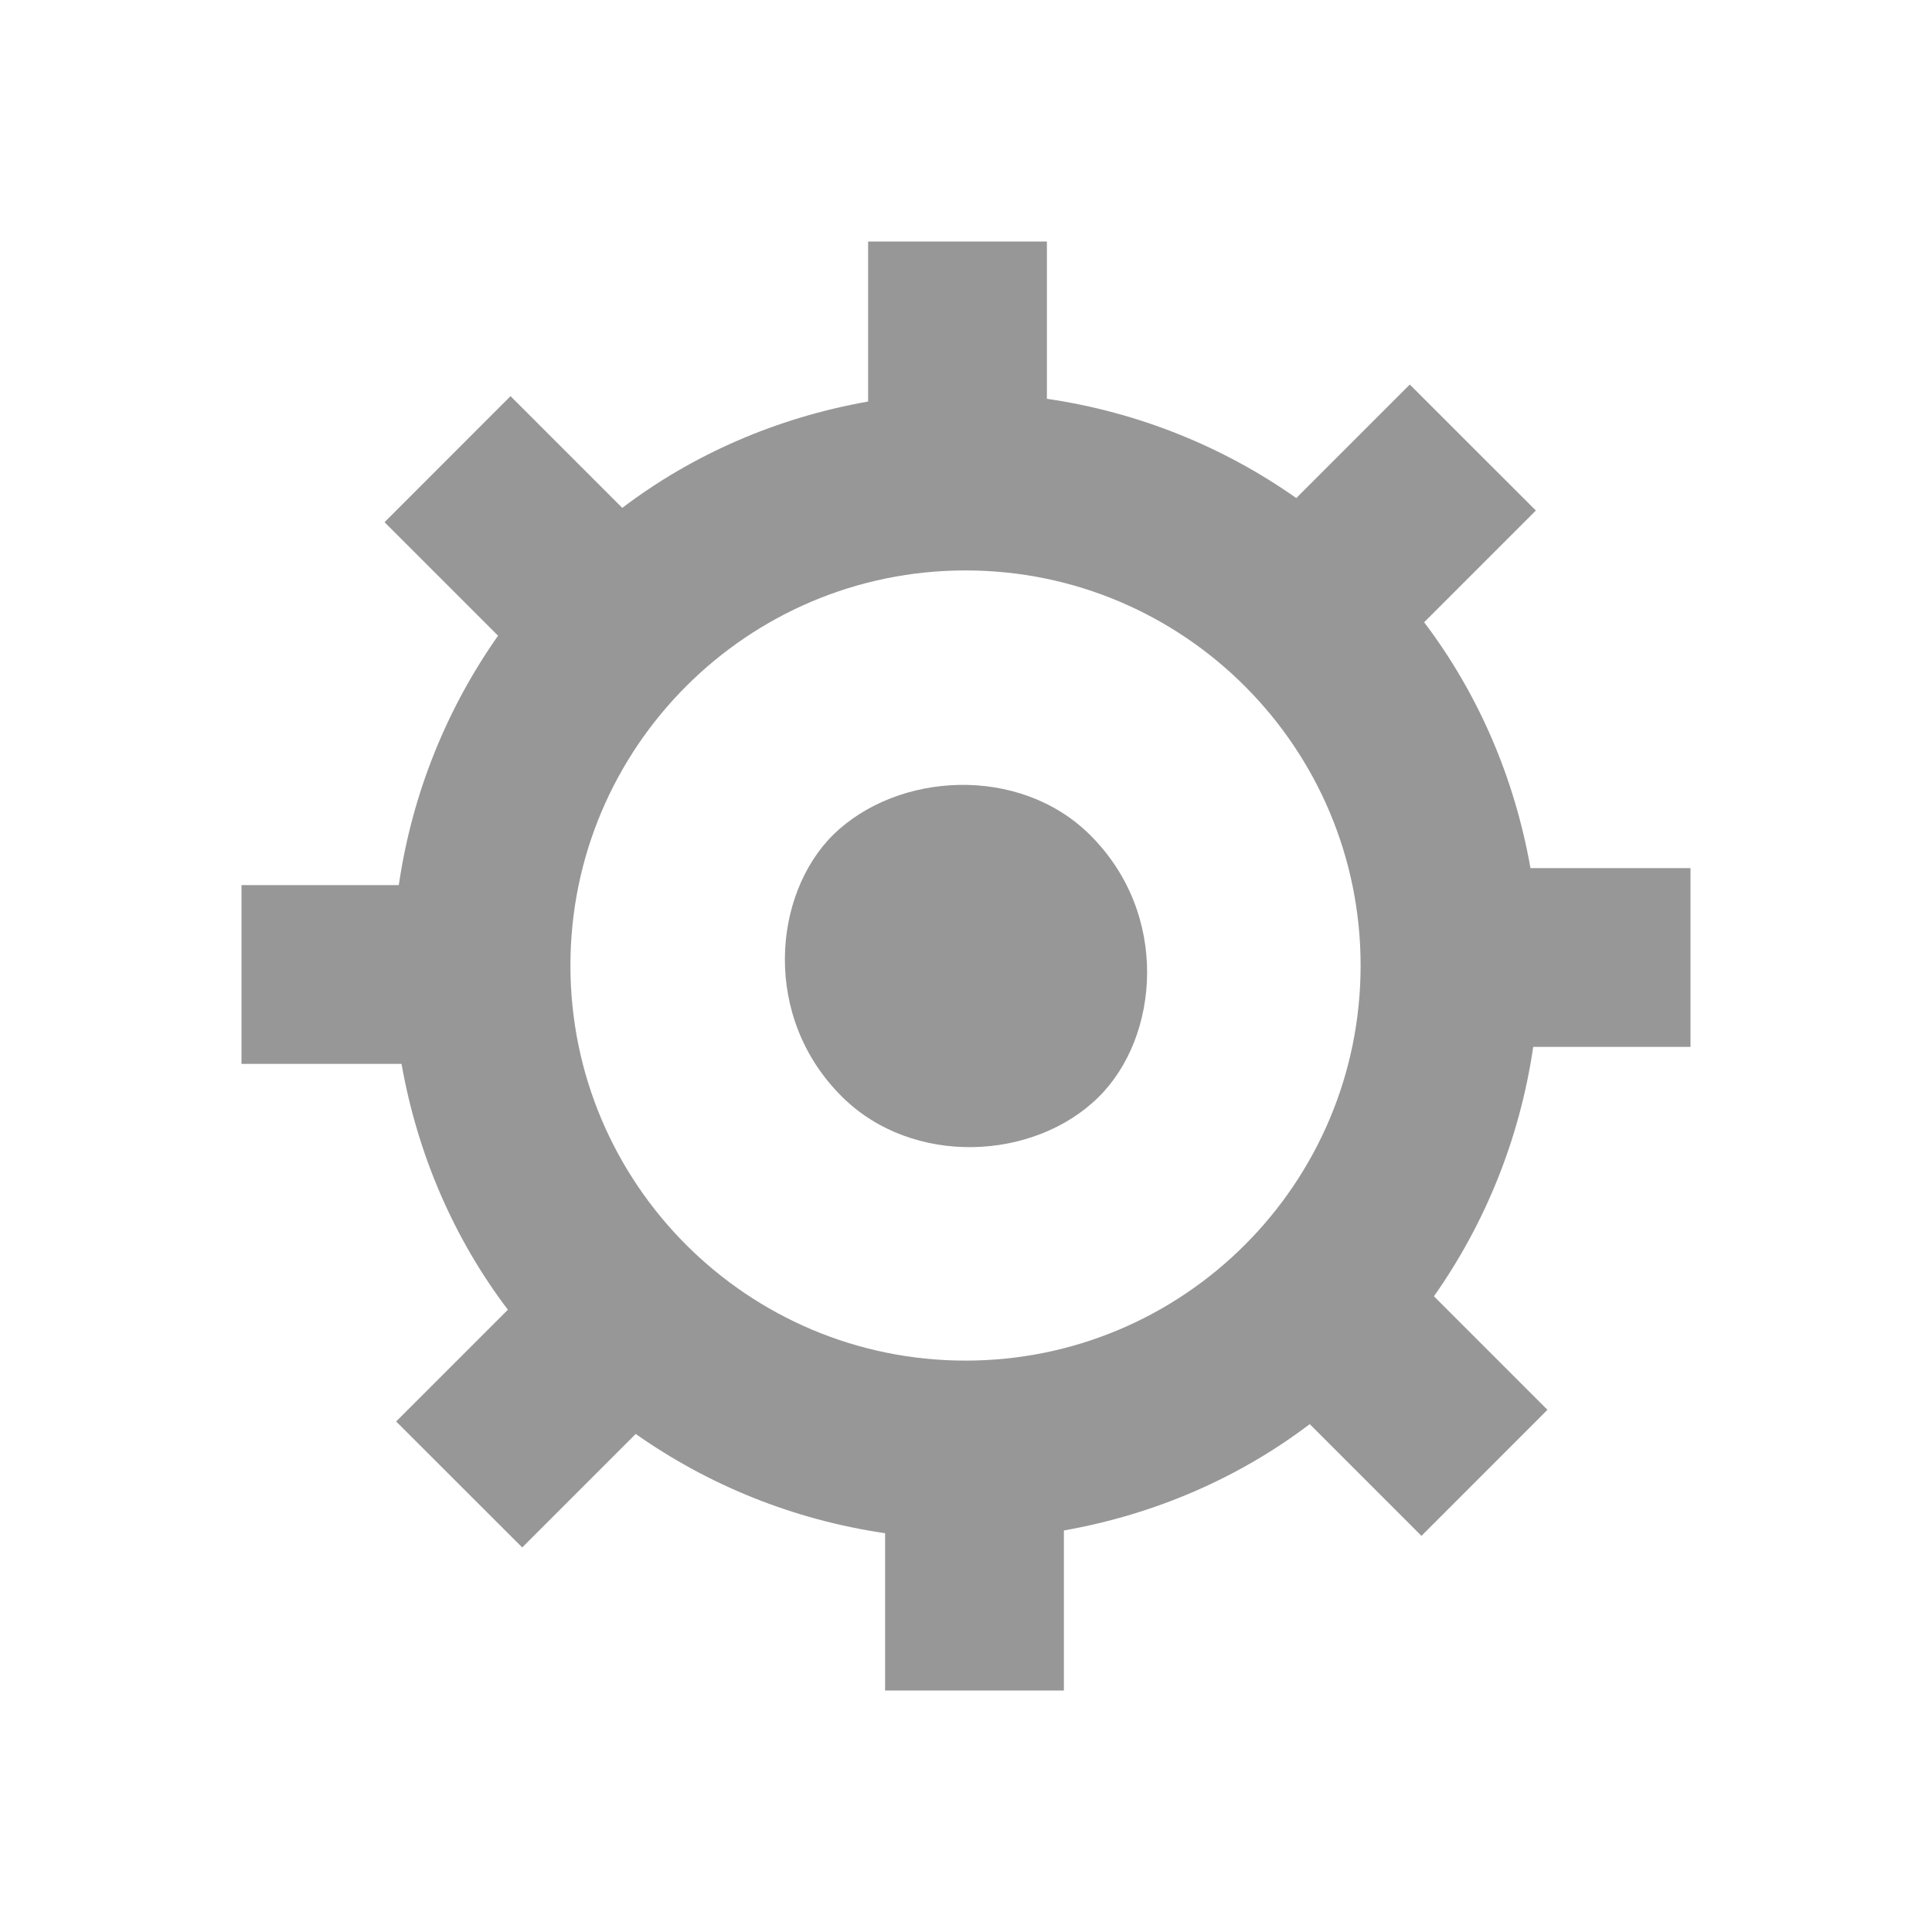 <svg width="24" height="24" viewBox="0 0 24 24" fill="none" xmlns="http://www.w3.org/2000/svg">
<path d="M21 13.005V10.784H19.012C18.812 9.651 18.357 8.608 17.691 7.73L19.079 6.342L17.513 4.777L16.103 6.187C15.204 5.554 14.149 5.121 13.005 4.954V3H10.784V4.988C9.651 5.188 8.608 5.643 7.73 6.309L6.342 4.921L4.777 6.487L6.187 7.897C5.554 8.796 5.121 9.851 4.954 10.995H3V13.216H4.988C5.188 14.348 5.643 15.392 6.309 16.27L4.921 17.658L6.487 19.223L7.897 17.813C8.796 18.446 9.851 18.879 10.995 19.046V21H13.216V19.012C14.349 18.812 15.392 18.357 16.27 17.691L17.658 19.079L19.223 17.513L17.813 16.103C18.446 15.204 18.879 14.149 19.046 13.005H21ZM11.994 16.902C9.285 16.902 7.086 14.704 7.086 11.994C7.086 9.285 9.285 7.086 11.994 7.086C14.704 7.086 16.902 9.285 16.902 11.994C16.902 14.704 14.704 16.902 11.994 16.902Z" fill="#979797"/>
<path d="M10.463 13.627C11.339 14.494 12.846 14.421 13.648 13.627C14.401 12.883 14.537 11.357 13.537 10.368C12.661 9.502 11.154 9.587 10.352 10.368C9.599 11.113 9.463 12.639 10.463 13.627Z" fill="#979797"/>
</svg>
